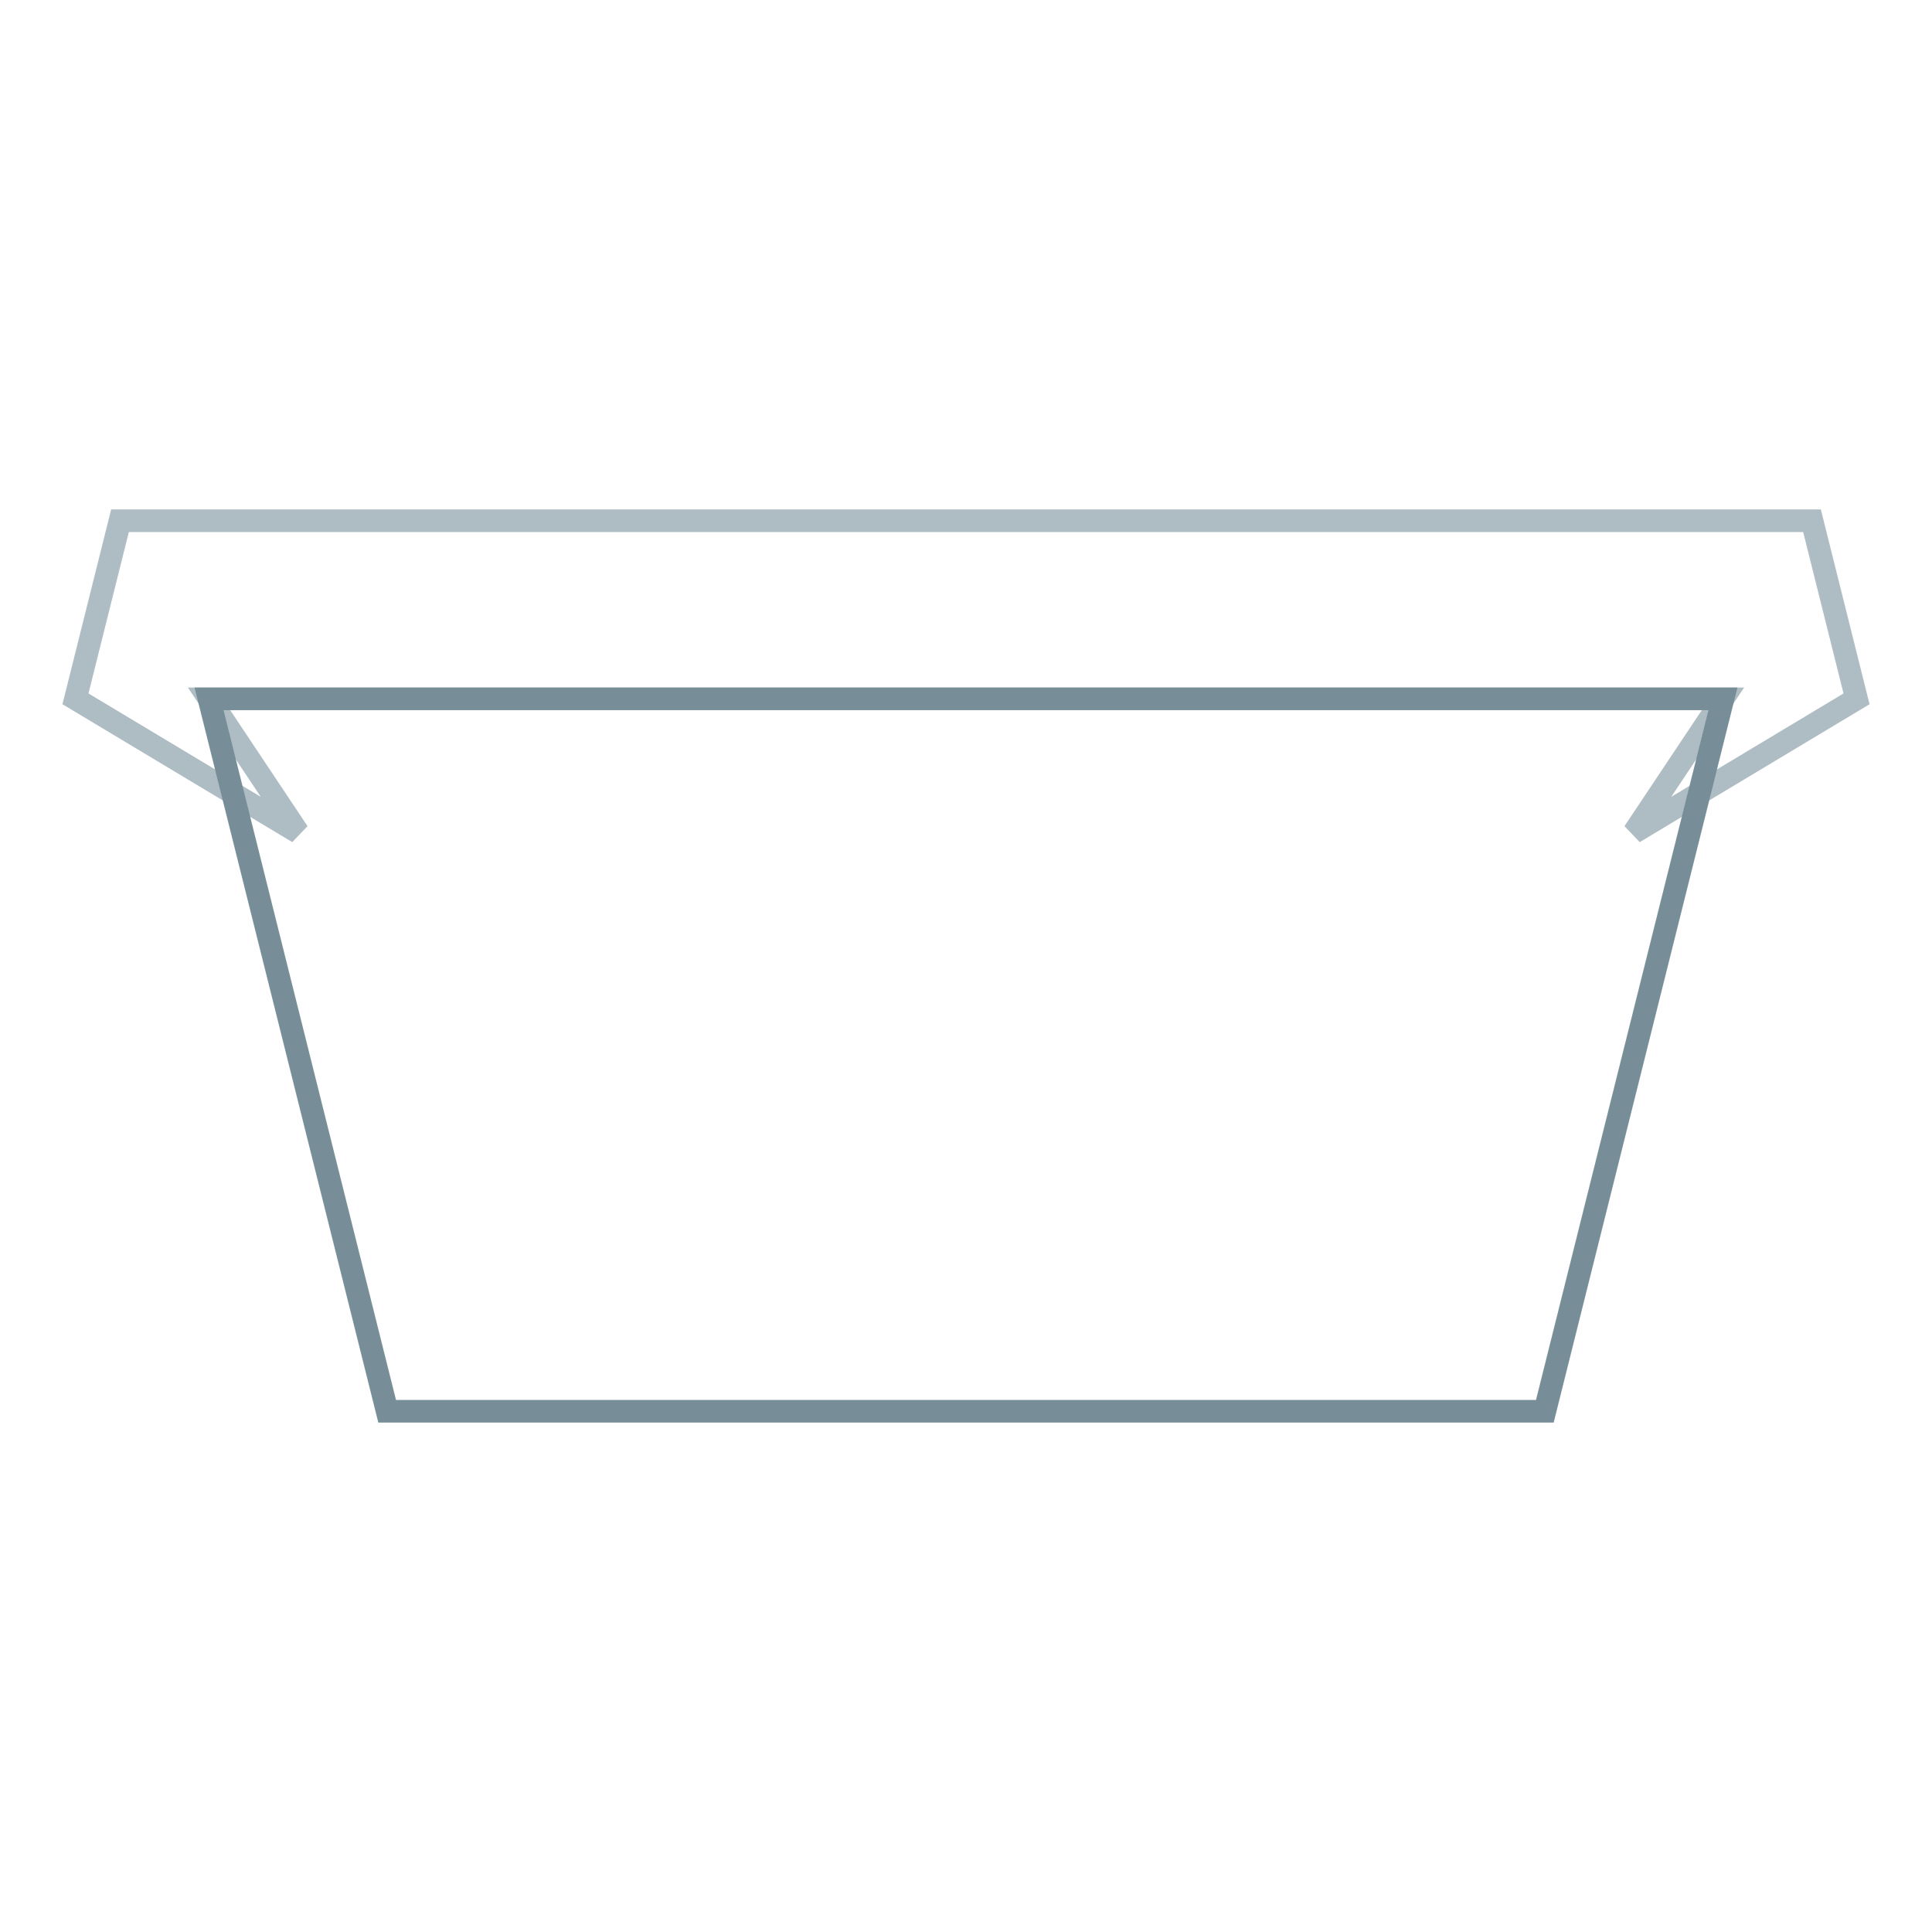 <?xml version="1.0" encoding="utf-8"?>
<!-- Svg Vector Icons : http://www.onlinewebfonts.com/icon -->
<!DOCTYPE svg PUBLIC "-//W3C//DTD SVG 1.1//EN" "http://www.w3.org/Graphics/SVG/1.1/DTD/svg11.dtd">
<svg version="1.1" xmlns="http://www.w3.org/2000/svg" xmlns:xlink="http://www.w3.org/1999/xlink" x="0px" y="0px" viewBox="0 0 256 256" enable-background="new 0 0 256 256" xml:space="preserve">
<g> <path stroke-width="3" fill-opacity="0" stroke="#aebcc3"  d="M240.1,69H15.9L10,92.6l29.5,17.7L27.7,92.6h200.6l-11.8,17.7L246,92.6L240.1,69z"/> <path stroke-width="3" fill-opacity="0" stroke="#778e99"  d="M27.7,92.6h200.6L204.7,187H51.3L27.7,92.6z"/></g>
</svg>